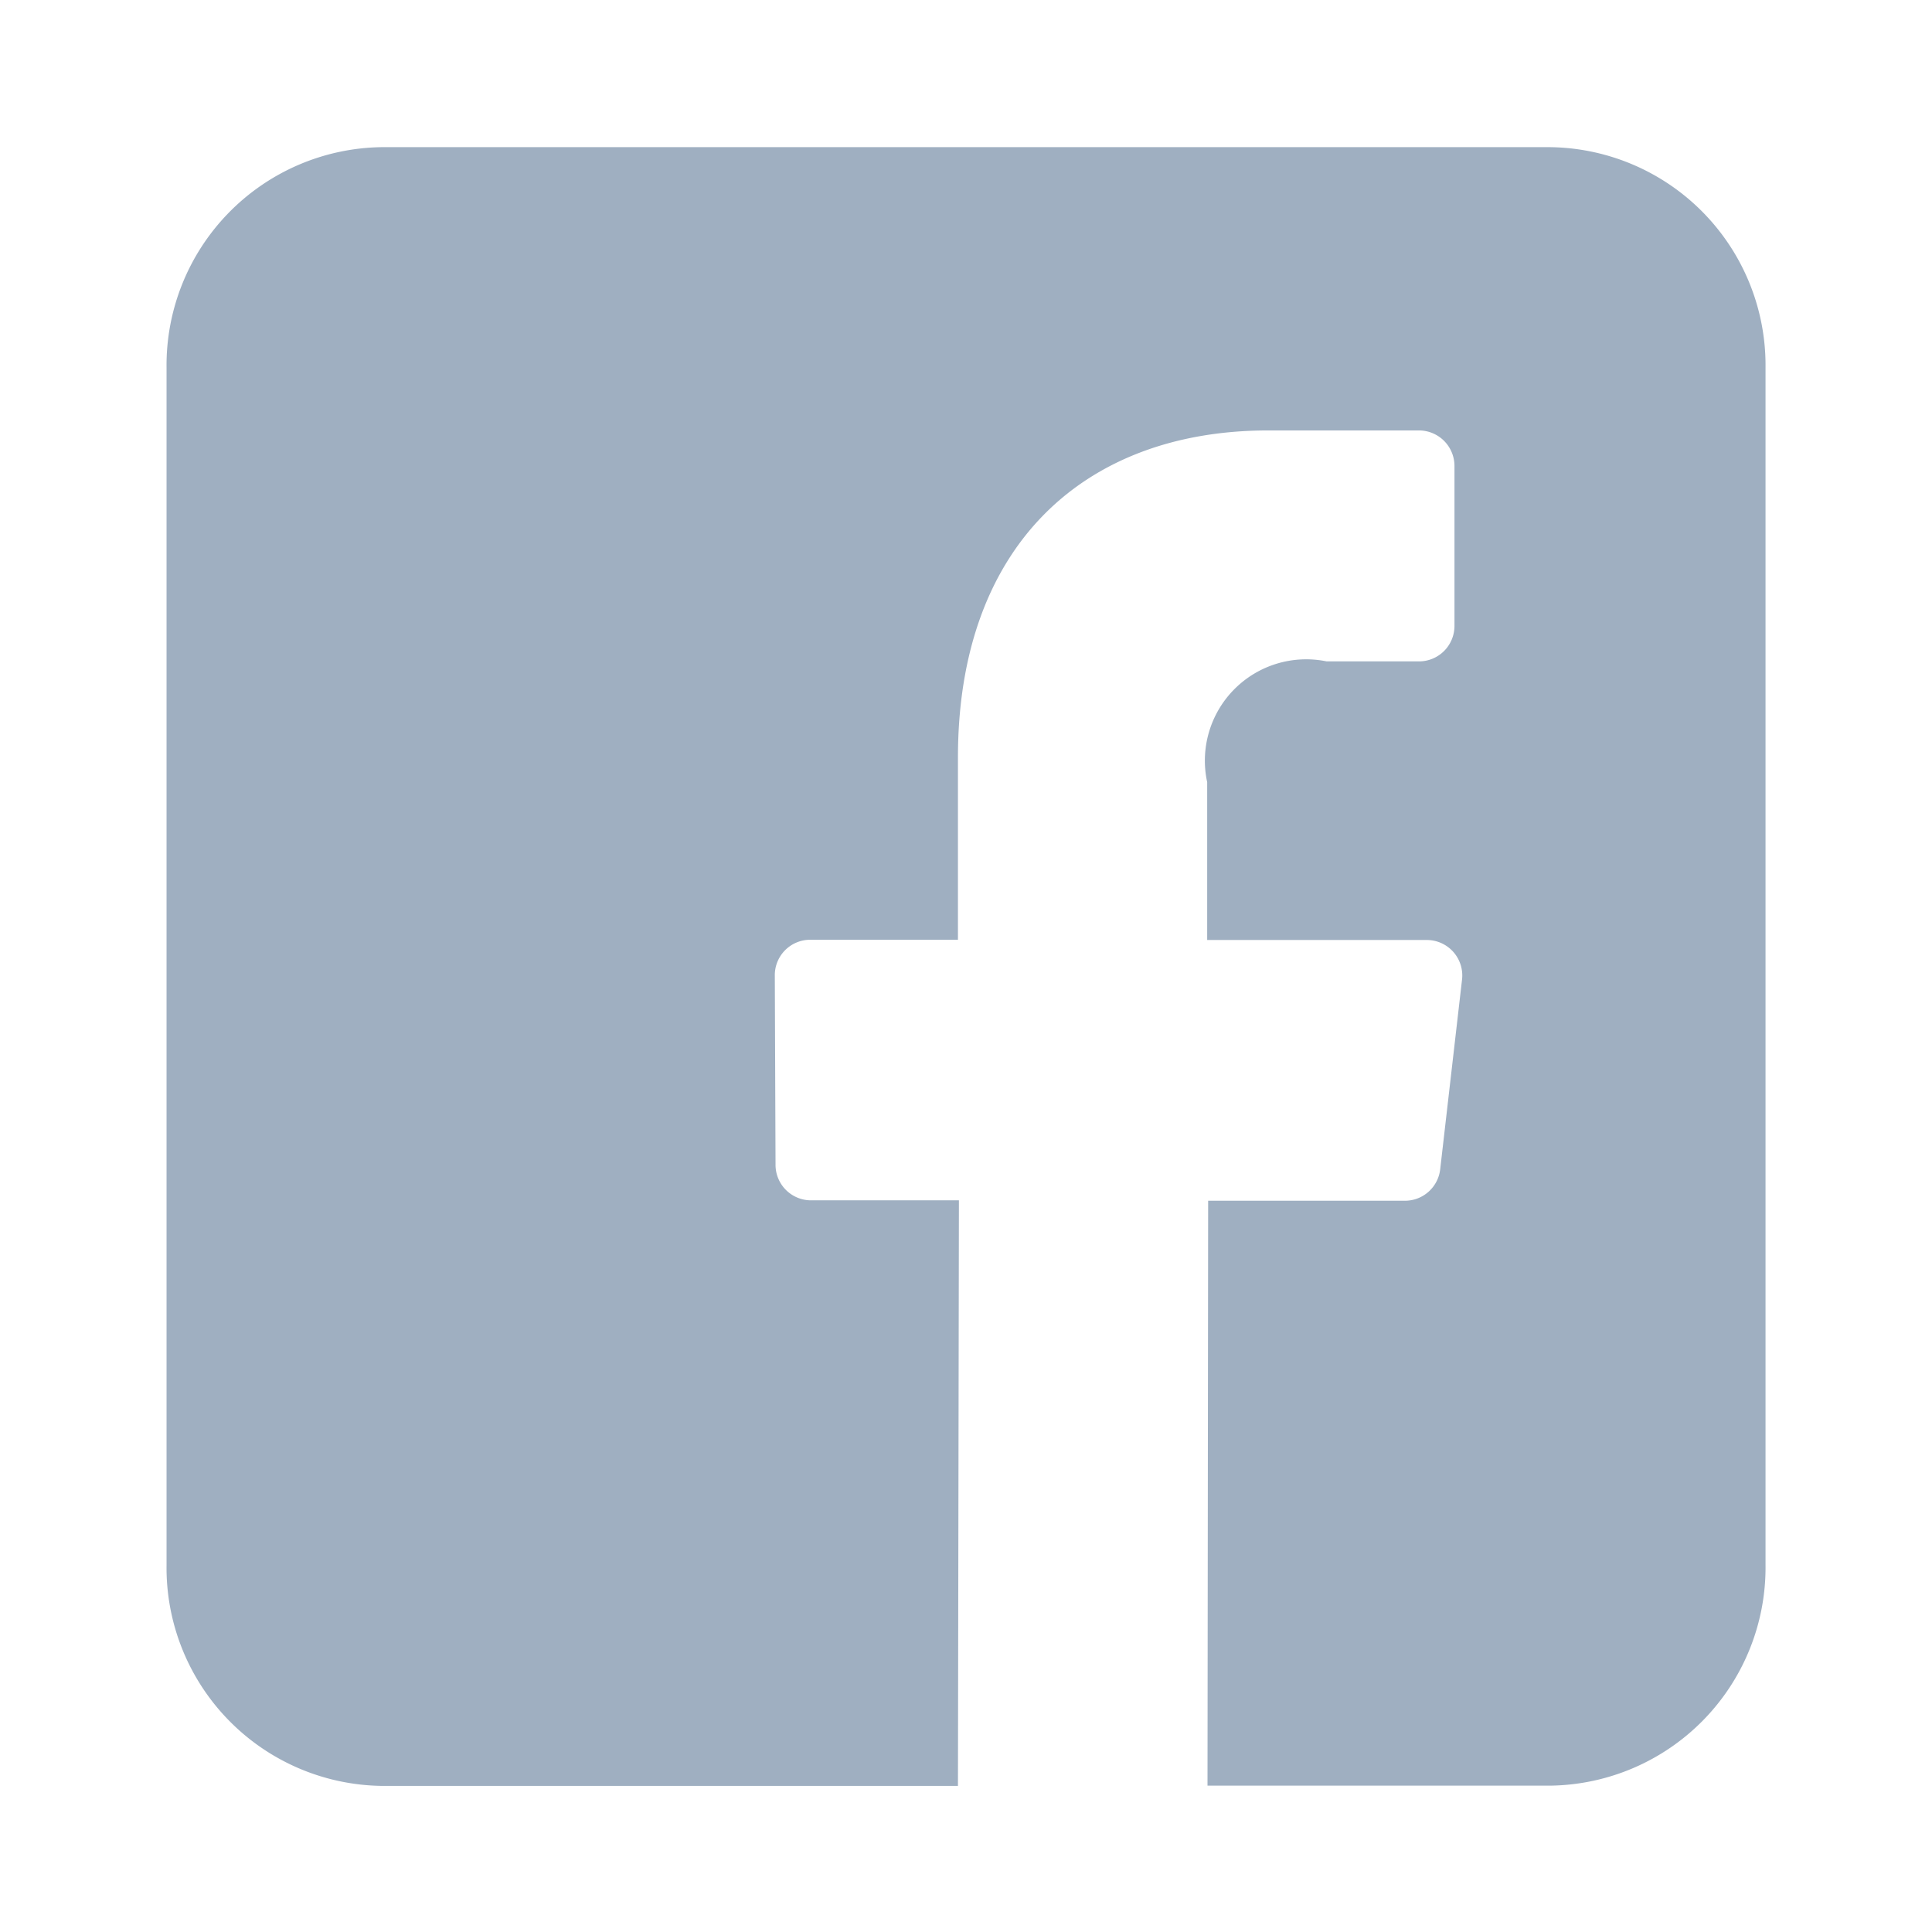 <svg xmlns="http://www.w3.org/2000/svg" width="48" height="48" viewBox="0 0 24 24">
  <defs>
    <style>
      .cls-1 {
        fill: #9fafc1;
        fill-rule: evenodd;
      }
    </style>
  </defs>
  <path id="facebook" class="cls-1" d="M163.251,412H148.744a2.71,2.71,0,0,0-2.675,2.743v14.871a2.71,2.71,0,0,0,2.675,2.743H155.9l0.012-7.274h-1.843a0.441,0.441,0,0,1-.435-0.445l-0.009-2.344a0.44,0.44,0,0,1,.435-0.448h1.84v-2.266c0-2.629,1.567-4.061,3.855-4.061h1.877a0.442,0.442,0,0,1,.436.446v1.977a0.441,0.441,0,0,1-.435.446h-1.153a1.259,1.259,0,0,0-1.484,1.5v1.961h2.734a0.441,0.441,0,0,1,.431.5l-0.27,2.345a0.441,0.441,0,0,1-.432.394h-2.451L159,432.354h4.256a2.71,2.71,0,0,0,2.676-2.743V414.74A2.71,2.71,0,0,0,163.251,412Z" transform="translate(-144 -410.172)"/>
</svg>
